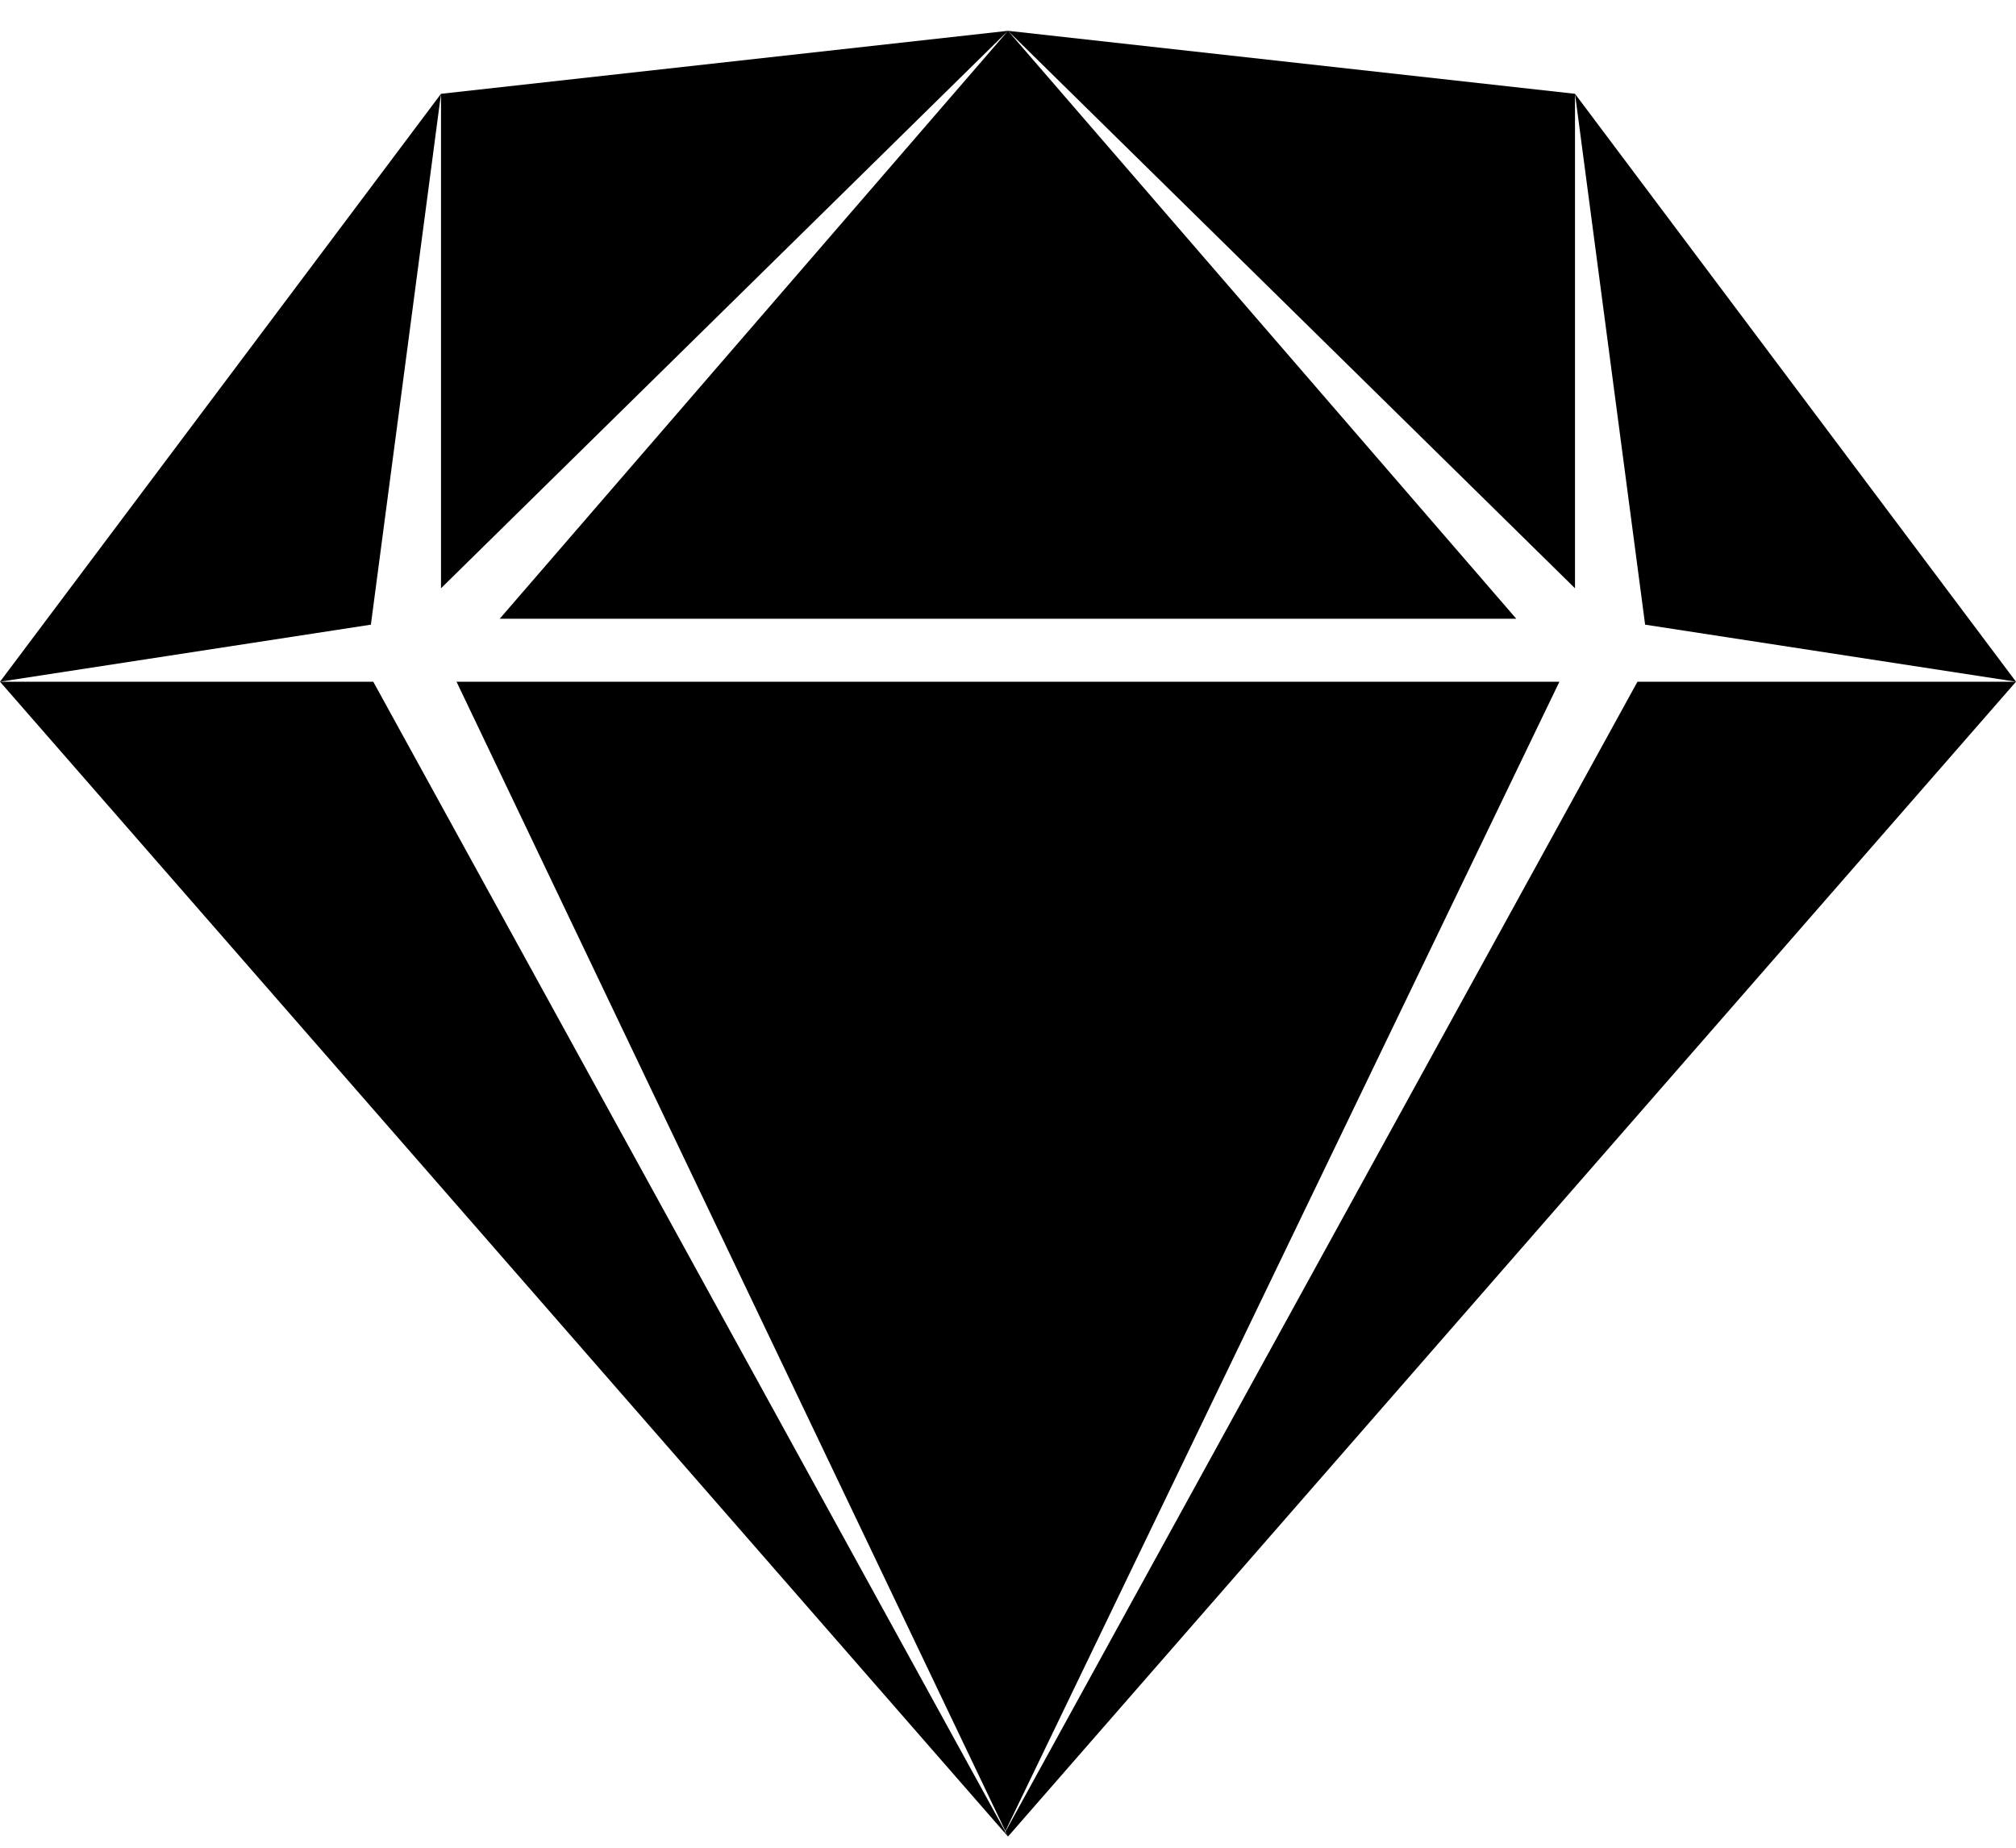 <svg width="60" height="55" viewBox="0 0 60 55" fill="none" xmlns="http://www.w3.org/2000/svg">
<path fill-rule="evenodd" clip-rule="evenodd" d="M30 54.667L29.904 54.557L29.922 54.525L30 54.667ZM0 20.292H11.109L29.917 54.516L29.899 54.552L0 20.292ZM46.411 20.292L29.922 54.504L13.587 20.292H46.411ZM13.125 2.792L11.038 18.594L0 20.292L13.125 2.792ZM30 0.917L45.127 18.417H14.873L30 0.917ZM46.875 2.792V17.511L30 0.917L46.875 2.792ZM60 20.292L48.962 18.594L46.875 2.792L60 20.292ZM30 54.667L29.927 54.515L48.734 20.292H60L30 54.667ZM13.125 2.792L30 0.917L13.125 17.511V2.792Z" fill="black"/>
</svg>
